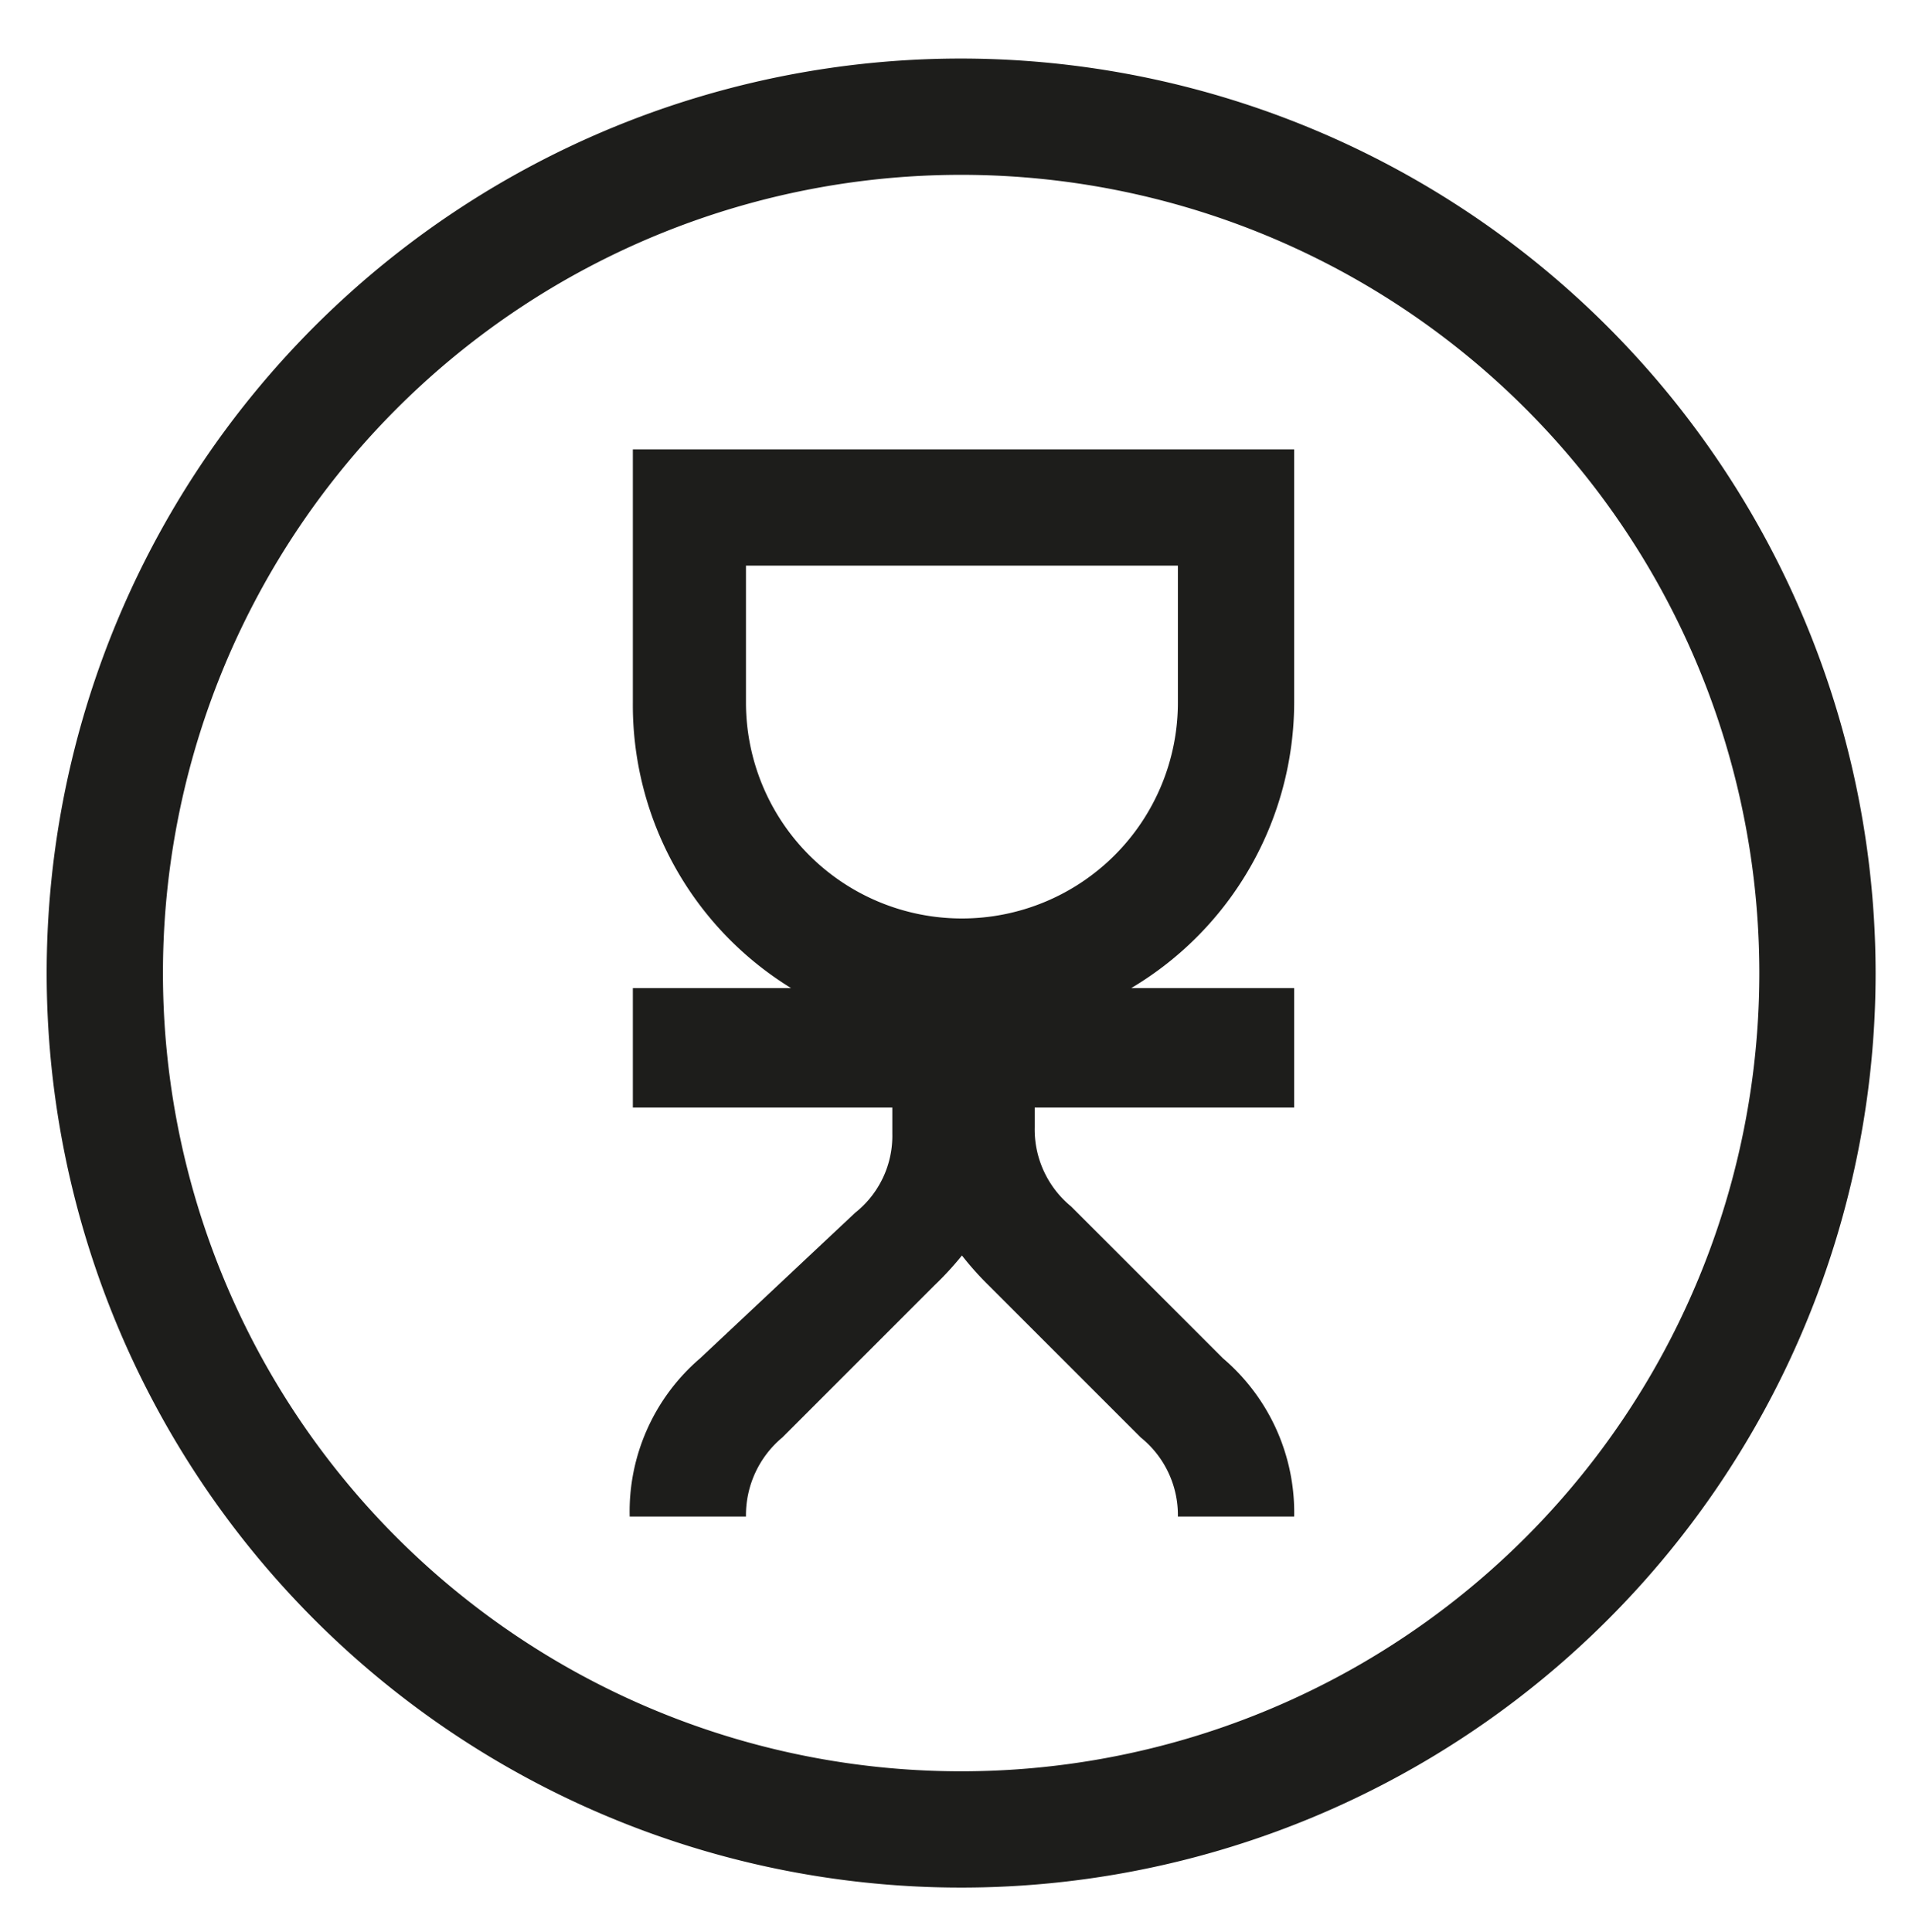 <svg id="Calque_1" data-name="Calque 1" xmlns="http://www.w3.org/2000/svg" viewBox="0 0 24.17 24.42"><defs><style>.cls-1{fill:#1d1d1b;}</style></defs><title>PIcto-humain-noir</title><g id="_Groupe_" data-name="&lt;Groupe&gt;"><path id="_Tracé_transparent_" data-name="&lt;Tracé transparent&gt;" class="cls-1" d="M12.16.74A11.56,11.56,0,1,0,23.71,12.3,11.57,11.57,0,0,0,12.16.74Zm0,21.65A10.09,10.09,0,1,1,22.24,12.3,10.09,10.09,0,0,1,12.16,22.39Z"/><path id="_Tracé_transparent_2" data-name="&lt;Tracé transparent&gt;" class="cls-1" d="M16.36,8.88V5.68H8v3.2A4.2,4.2,0,0,0,10,12.49H8V14h3.28v.33a1.24,1.24,0,0,1-.47,1L8.85,17.17a2.55,2.55,0,0,0-.89,2H9.43a1.28,1.28,0,0,1,.46-1l1.92-1.92a4,4,0,0,0,.35-.38,3.88,3.88,0,0,0,.34.38l1.92,1.92a1.26,1.26,0,0,1,.47,1h1.47a2.56,2.56,0,0,0-.9-2l-1.92-1.92a1.26,1.26,0,0,1-.46-1V14h3.28V12.49H14.3A4.21,4.21,0,0,0,16.36,8.88Zm-1.47,0a2.73,2.73,0,1,1-5.46,0V7.15h5.46Z"/></g></svg>